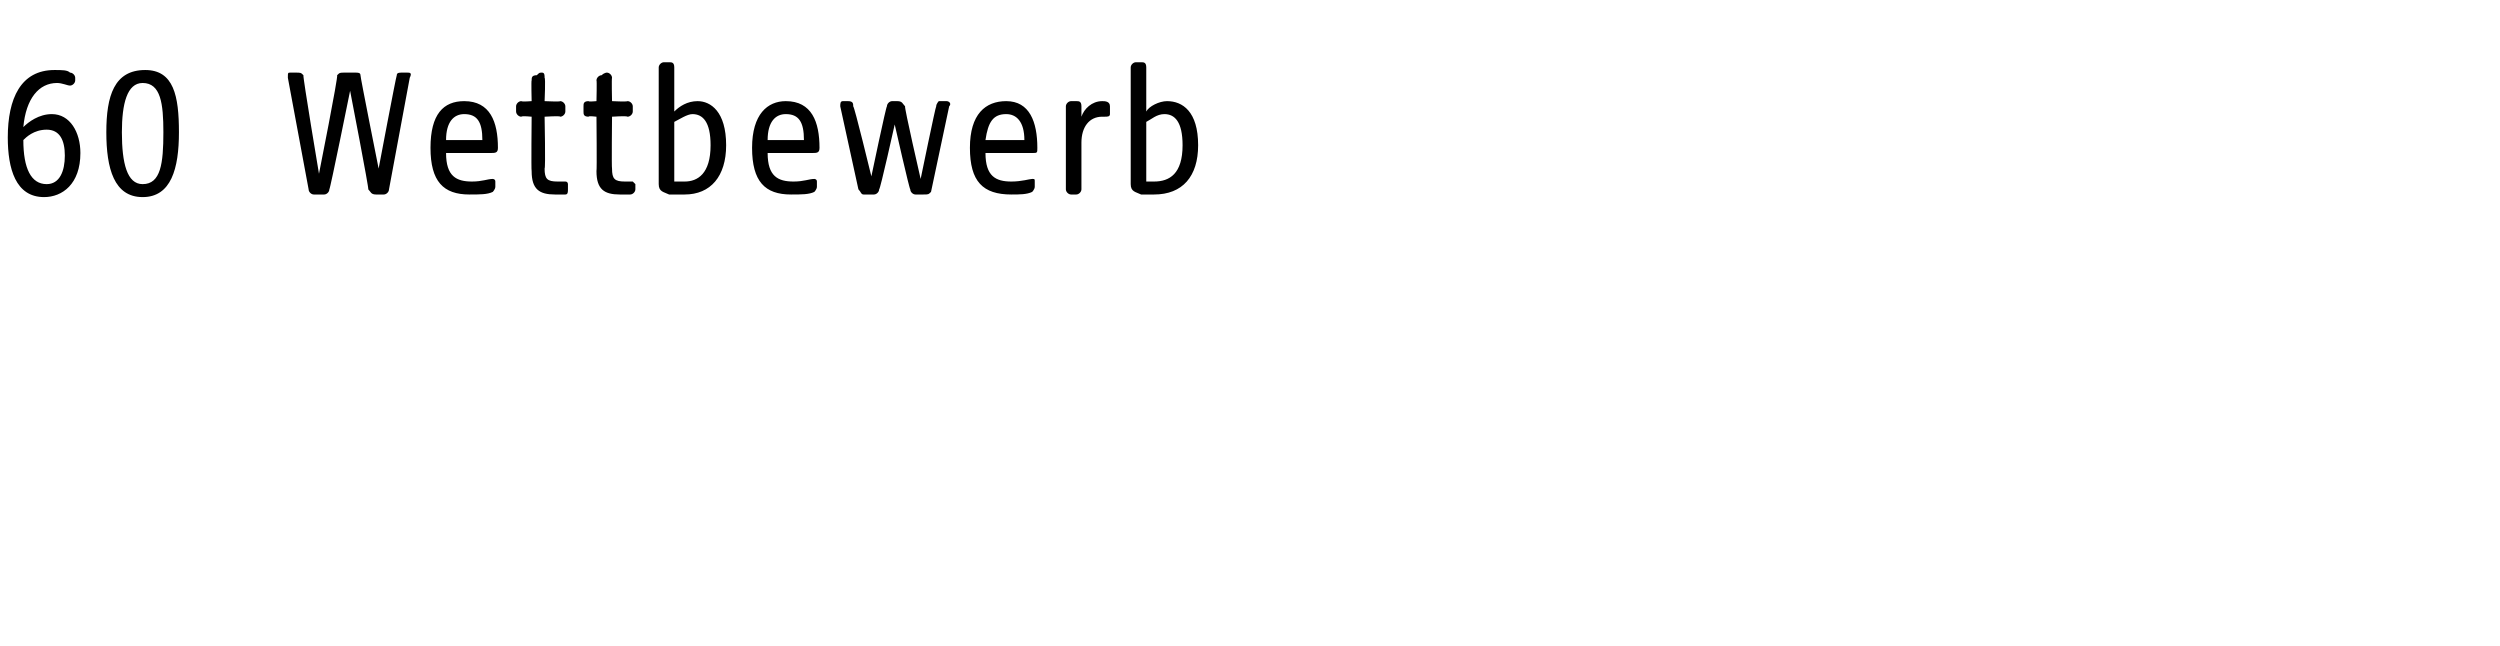<?xml version="1.0" standalone="no"?><!DOCTYPE svg PUBLIC "-//W3C//DTD SVG 1.1//EN" "http://www.w3.org/Graphics/SVG/1.1/DTD/svg11.dtd"><svg xmlns="http://www.w3.org/2000/svg" version="1.1" width="96.4px" height="24.9px" viewBox="0 -2 96.4 24.9" style="top:-2px">  <desc>60 Wettbewerb</desc>  <defs/>  <g id="Polygon45856">    <path d="M 0.3 3.3 C 0.3 1.8 0.8 0.7 2.1 0.7 C 2.4 0.7 2.6 0.7 2.7 0.8 C 2.8 0.8 2.9 0.9 2.9 1 C 2.9 1 2.9 1.1 2.9 1.1 C 2.9 1.2 2.8 1.3 2.7 1.3 C 2.6 1.3 2.4 1.2 2.2 1.2 C 1.5 1.2 1 1.8 0.9 2.9 C 1.1 2.7 1.5 2.4 2 2.4 C 2.7 2.4 3.1 3.1 3.1 3.9 C 3.1 5.1 2.4 5.6 1.7 5.6 C 0.6 5.6 0.3 4.5 0.3 3.3 Z M 1.8 5.1 C 2.3 5.1 2.5 4.6 2.5 4 C 2.5 3.4 2.3 3 1.8 3 C 1.3 3 1 3.3 0.9 3.4 C 0.9 4.5 1.2 5.1 1.8 5.1 Z M 4.1 3.1 C 4.1 1.7 4.4 0.7 5.6 0.7 C 6.7 0.7 6.9 1.7 6.9 3.1 C 6.9 4.5 6.6 5.6 5.5 5.6 C 4.4 5.6 4.1 4.5 4.1 3.1 Z M 5.5 5.1 C 6.2 5.1 6.3 4.3 6.3 3.1 C 6.3 2 6.2 1.2 5.5 1.2 C 4.9 1.2 4.7 2 4.7 3.1 C 4.7 4.3 4.9 5.1 5.5 5.1 Z M 11.9 5.3 C 11.9 5.3 11.1 1 11.1 1 C 11.1 0.8 11.1 0.8 11.2 0.8 C 11.2 0.8 11.4 0.8 11.4 0.8 C 11.6 0.8 11.6 0.8 11.7 0.9 C 11.67 0.95 12.3 4.7 12.3 4.7 C 12.3 4.7 13.05 0.93 13 0.9 C 13.1 0.8 13.1 0.8 13.3 0.8 C 13.3 0.8 13.7 0.8 13.7 0.8 C 13.8 0.8 13.9 0.8 13.9 0.9 C 13.89 0.95 14.6 4.5 14.6 4.5 C 14.6 4.5 15.27 0.95 15.3 0.9 C 15.3 0.8 15.4 0.8 15.5 0.8 C 15.5 0.8 15.7 0.8 15.7 0.8 C 15.8 0.8 15.9 0.8 15.8 1 C 15.8 1 15 5.3 15 5.3 C 15 5.4 14.9 5.5 14.8 5.5 C 14.8 5.5 14.5 5.5 14.5 5.5 C 14.3 5.5 14.3 5.4 14.2 5.3 C 14.24 5.32 13.5 1.5 13.5 1.5 C 13.5 1.5 12.73 5.31 12.7 5.3 C 12.7 5.4 12.6 5.5 12.5 5.5 C 12.5 5.5 12.1 5.5 12.1 5.5 C 12 5.5 11.9 5.4 11.9 5.3 Z M 16.6 3.7 C 16.6 2.4 17.1 1.9 17.9 1.9 C 18.9 1.9 19.2 2.7 19.2 3.7 C 19.2 3.9 19.1 3.9 18.9 3.9 C 18.9 3.9 17.2 3.9 17.2 3.9 C 17.2 4.8 17.6 5 18.2 5 C 18.6 5 18.8 4.9 19 4.9 C 19 4.9 19.1 4.9 19.1 5 C 19.1 5 19.1 5.2 19.1 5.2 C 19.1 5.3 19 5.4 19 5.4 C 18.8 5.5 18.5 5.5 18.1 5.5 C 17.1 5.5 16.6 5 16.6 3.7 Z M 18.6 3.4 C 18.6 2.7 18.4 2.4 17.9 2.4 C 17.5 2.4 17.2 2.7 17.2 3.4 C 17.2 3.4 18.6 3.4 18.6 3.4 Z M 20.5 4.6 C 20.48 4.58 20.5 2.5 20.5 2.5 C 20.5 2.5 20.13 2.46 20.1 2.5 C 20 2.5 19.9 2.4 19.9 2.3 C 19.9 2.3 19.9 2.1 19.9 2.1 C 19.9 2 20 1.9 20.1 1.9 C 20.13 1.93 20.5 1.9 20.5 1.9 C 20.5 1.9 20.48 1.09 20.5 1.1 C 20.5 1 20.5 0.9 20.7 0.9 C 20.8 0.8 20.8 0.8 20.9 0.8 C 21 0.8 21 0.9 21 1 C 21.04 1.01 21 1.9 21 1.9 C 21 1.9 21.61 1.93 21.6 1.9 C 21.7 1.9 21.8 2 21.8 2.1 C 21.8 2.1 21.8 2.3 21.8 2.3 C 21.8 2.4 21.7 2.5 21.6 2.5 C 21.61 2.46 21 2.5 21 2.5 C 21 2.5 21.04 4.49 21 4.5 C 21 4.9 21.1 5 21.5 5 C 21.7 5 21.8 5 21.8 5 C 21.9 5 21.9 5.1 21.9 5.1 C 21.9 5.1 21.9 5.3 21.9 5.3 C 21.9 5.4 21.9 5.5 21.8 5.5 C 21.7 5.5 21.5 5.5 21.4 5.5 C 20.8 5.5 20.5 5.3 20.5 4.6 Z M 23 4.6 C 23.02 4.58 23 2.5 23 2.5 C 23 2.5 22.68 2.46 22.7 2.5 C 22.5 2.5 22.5 2.4 22.5 2.3 C 22.5 2.3 22.5 2.1 22.5 2.1 C 22.5 2 22.5 1.9 22.7 1.9 C 22.68 1.93 23 1.9 23 1.9 C 23 1.9 23.02 1.09 23 1.1 C 23 1 23.1 0.9 23.2 0.9 C 23.3 0.8 23.4 0.8 23.4 0.8 C 23.5 0.8 23.6 0.9 23.6 1 C 23.58 1.01 23.6 1.9 23.6 1.9 C 23.6 1.9 24.16 1.93 24.2 1.9 C 24.3 1.9 24.4 2 24.4 2.1 C 24.4 2.1 24.4 2.3 24.4 2.3 C 24.4 2.4 24.3 2.5 24.2 2.5 C 24.16 2.46 23.6 2.5 23.6 2.5 C 23.6 2.5 23.58 4.49 23.6 4.5 C 23.6 4.9 23.7 5 24.1 5 C 24.2 5 24.3 5 24.4 5 C 24.4 5 24.5 5.1 24.5 5.1 C 24.5 5.1 24.5 5.3 24.5 5.3 C 24.5 5.4 24.4 5.5 24.3 5.5 C 24.2 5.5 24.1 5.5 23.9 5.5 C 23.3 5.5 23 5.3 23 4.6 Z M 25.8 5.5 C 25.6 5.4 25.4 5.4 25.4 5.1 C 25.4 5.1 25.4 0.6 25.4 0.6 C 25.4 0.5 25.5 0.4 25.6 0.4 C 25.7 0.4 25.8 0.4 25.8 0.4 C 25.9 0.4 26 0.4 26 0.6 C 26 0.6 26 2.3 26 2.3 C 26.2 2.1 26.5 1.9 26.9 1.9 C 27.4 1.9 28 2.3 28 3.6 C 28 4.8 27.4 5.5 26.4 5.5 C 26.2 5.5 26 5.5 25.8 5.5 Z M 26.4 5 C 26.9 5 27.4 4.7 27.4 3.6 C 27.4 2.7 27.1 2.4 26.7 2.4 C 26.5 2.4 26.2 2.6 26 2.7 C 26 2.7 26 5 26 5 C 26.1 5 26.2 5 26.4 5 Z M 29 3.7 C 29 2.4 29.6 1.9 30.3 1.9 C 31.3 1.9 31.6 2.7 31.6 3.7 C 31.6 3.9 31.5 3.9 31.3 3.9 C 31.3 3.9 29.6 3.9 29.6 3.9 C 29.6 4.8 30 5 30.6 5 C 31 5 31.2 4.9 31.4 4.9 C 31.4 4.9 31.5 4.9 31.5 5 C 31.5 5 31.5 5.2 31.5 5.2 C 31.5 5.3 31.4 5.4 31.4 5.4 C 31.2 5.5 30.9 5.5 30.5 5.5 C 29.5 5.5 29 5 29 3.7 Z M 31 3.4 C 31 2.7 30.8 2.4 30.3 2.4 C 29.9 2.4 29.6 2.7 29.6 3.4 C 29.6 3.4 31 3.4 31 3.4 Z M 33.1 5.3 C 33.1 5.3 32.4 2.1 32.4 2.1 C 32.4 2 32.4 1.9 32.5 1.9 C 32.5 1.9 32.7 1.9 32.7 1.9 C 32.9 1.9 32.9 2 32.9 2.1 C 32.94 2.08 33.6 4.8 33.6 4.8 C 33.6 4.8 34.17 2.08 34.2 2.1 C 34.2 2 34.3 1.9 34.4 1.9 C 34.4 1.9 34.6 1.9 34.6 1.9 C 34.8 1.9 34.8 2 34.9 2.1 C 34.86 2.12 35.5 4.9 35.5 4.9 C 35.5 4.9 36.08 2.08 36.1 2.1 C 36.1 2 36.2 1.9 36.2 1.9 C 36.2 1.9 36.5 1.9 36.5 1.9 C 36.6 1.9 36.7 2 36.6 2.1 C 36.6 2.1 35.9 5.4 35.9 5.4 C 35.8 5.5 35.8 5.5 35.6 5.5 C 35.6 5.5 35.3 5.5 35.3 5.5 C 35.2 5.5 35.1 5.4 35.1 5.3 C 35.07 5.32 34.5 2.8 34.5 2.8 C 34.5 2.8 33.94 5.32 33.9 5.3 C 33.9 5.4 33.8 5.5 33.7 5.5 C 33.7 5.5 33.3 5.5 33.3 5.5 C 33.2 5.5 33.2 5.4 33.1 5.3 Z M 37.4 3.7 C 37.4 2.4 38 1.9 38.8 1.9 C 39.7 1.9 40 2.7 40 3.7 C 40 3.9 40 3.9 39.8 3.9 C 39.8 3.9 38 3.9 38 3.9 C 38 4.8 38.4 5 39 5 C 39.4 5 39.7 4.9 39.8 4.9 C 39.9 4.9 39.9 4.9 39.9 5 C 39.9 5 39.9 5.2 39.9 5.2 C 39.9 5.3 39.8 5.4 39.8 5.4 C 39.6 5.5 39.3 5.5 39 5.5 C 37.9 5.5 37.4 5 37.4 3.7 Z M 39.5 3.4 C 39.5 2.7 39.2 2.4 38.8 2.4 C 38.3 2.4 38.1 2.7 38 3.4 C 38 3.4 39.5 3.4 39.5 3.4 Z M 41.1 5.3 C 41.1 5.3 41.1 2.1 41.1 2.1 C 41.1 2 41.2 1.9 41.3 1.9 C 41.4 1.9 41.5 1.9 41.5 1.9 C 41.6 1.9 41.7 1.9 41.7 2.1 C 41.7 2.1 41.7 2.5 41.7 2.5 C 41.8 2.2 42.1 1.9 42.5 1.9 C 42.6 1.9 42.8 1.9 42.8 2.1 C 42.8 2.1 42.8 2.4 42.8 2.4 C 42.8 2.5 42.7 2.5 42.6 2.5 C 42.6 2.5 42.5 2.5 42.5 2.5 C 42 2.5 41.7 2.9 41.7 3.5 C 41.7 3.5 41.7 5.3 41.7 5.3 C 41.7 5.4 41.6 5.5 41.5 5.5 C 41.5 5.5 41.3 5.5 41.3 5.5 C 41.2 5.5 41.1 5.4 41.1 5.3 Z M 44 5.5 C 43.8 5.4 43.6 5.4 43.6 5.1 C 43.6 5.1 43.6 0.6 43.6 0.6 C 43.6 0.5 43.7 0.4 43.8 0.4 C 43.9 0.4 44 0.4 44 0.4 C 44.1 0.4 44.2 0.4 44.2 0.6 C 44.2 0.6 44.2 2.3 44.2 2.3 C 44.3 2.1 44.7 1.9 45 1.9 C 45.6 1.9 46.2 2.3 46.2 3.6 C 46.2 4.8 45.6 5.5 44.5 5.5 C 44.3 5.5 44.1 5.5 44 5.5 Z M 44.5 5 C 45.1 5 45.6 4.7 45.6 3.6 C 45.6 2.7 45.3 2.4 44.9 2.4 C 44.6 2.4 44.4 2.6 44.2 2.7 C 44.2 2.7 44.2 5 44.2 5 C 44.3 5 44.4 5 44.5 5 Z " stroke="none" fill="#000"/>  </g></svg>